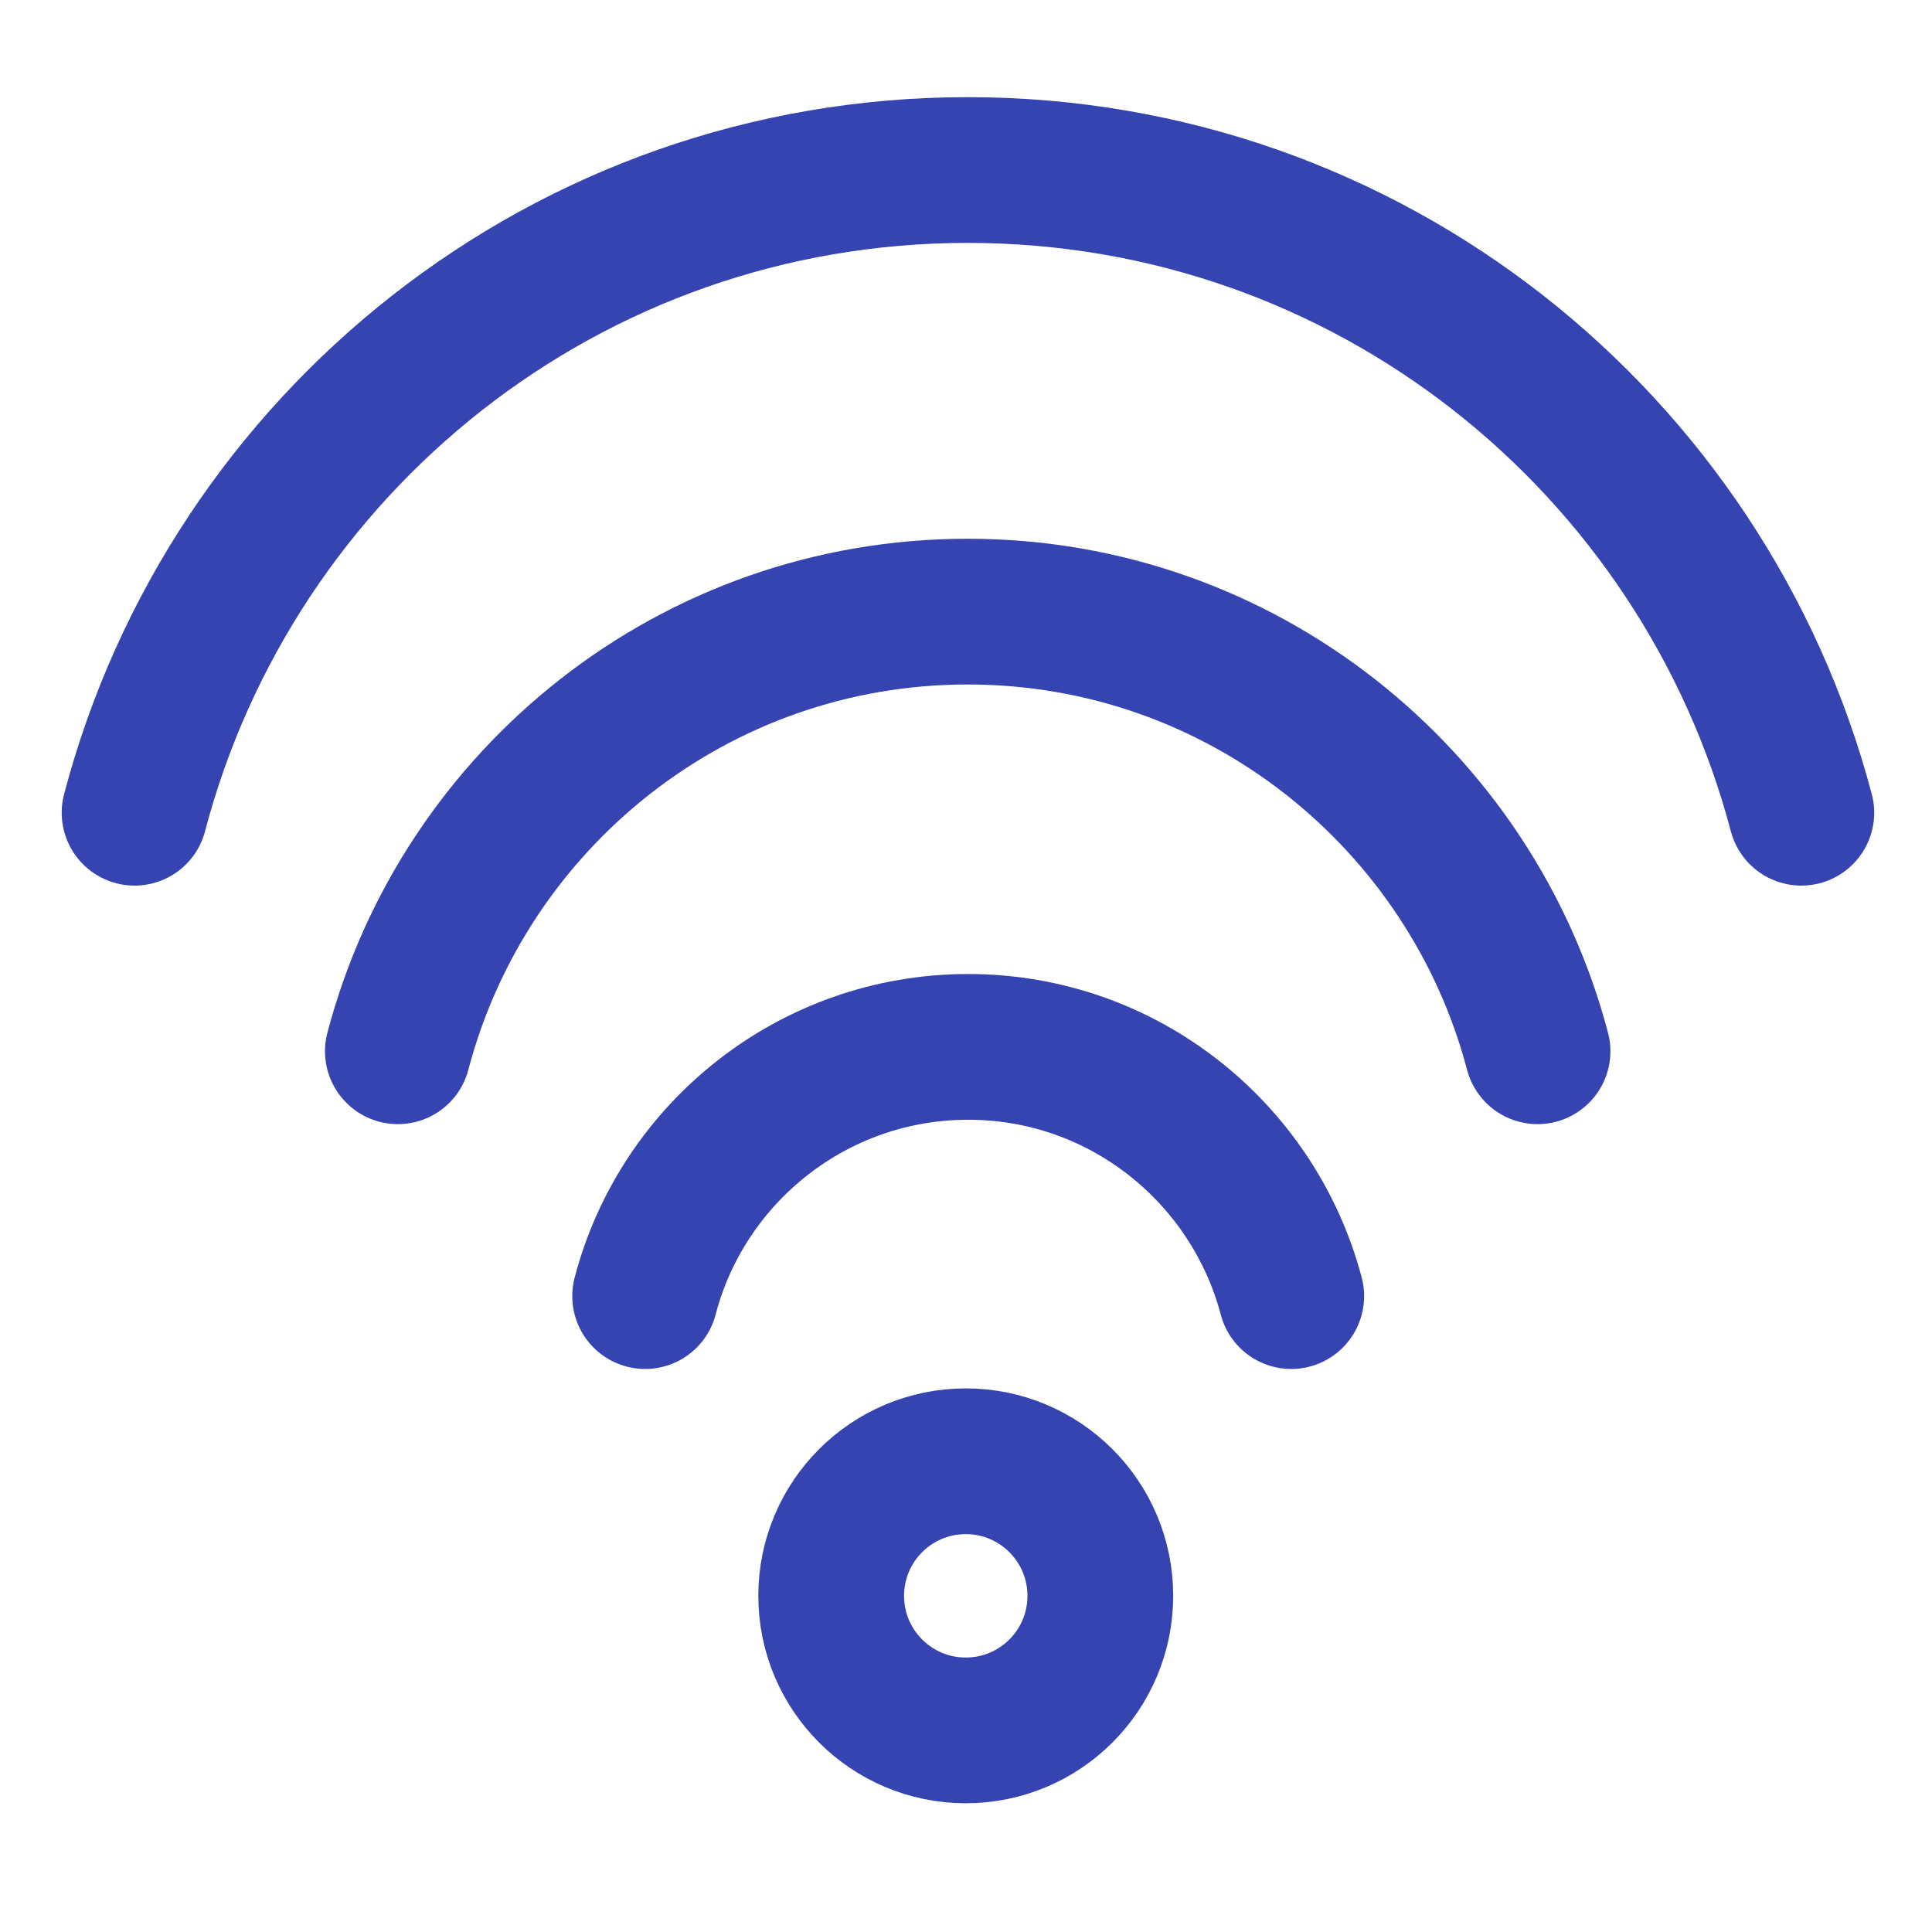 <?xml version="1.0" encoding="UTF-8"?><svg id="Layer_7" xmlns="http://www.w3.org/2000/svg" viewBox="0 0 39.77 39.77"><defs><style>.cls-1{stroke-linecap:round;}.cls-1,.cls-2{fill:none;stroke:#3544b0;stroke-linejoin:round;stroke-width:3px;}</style></defs><circle class="cls-2" cx="19.88" cy="32.85" r="2.77"/><path class="cls-1" d="M37.08,16.73c-2.01-7.61-8.91-13.23-17.16-13.23S4.77,9.12,2.77,16.73"/><path class="cls-1" d="M31.65,21.64c-1.37-5.2-6.1-9.05-11.73-9.05s-10.36,3.84-11.73,9.05"/><path class="cls-1" d="M26.58,26.68c-.78-2.95-3.46-5.13-6.65-5.13s-5.88,2.18-6.65,5.13"/></svg>